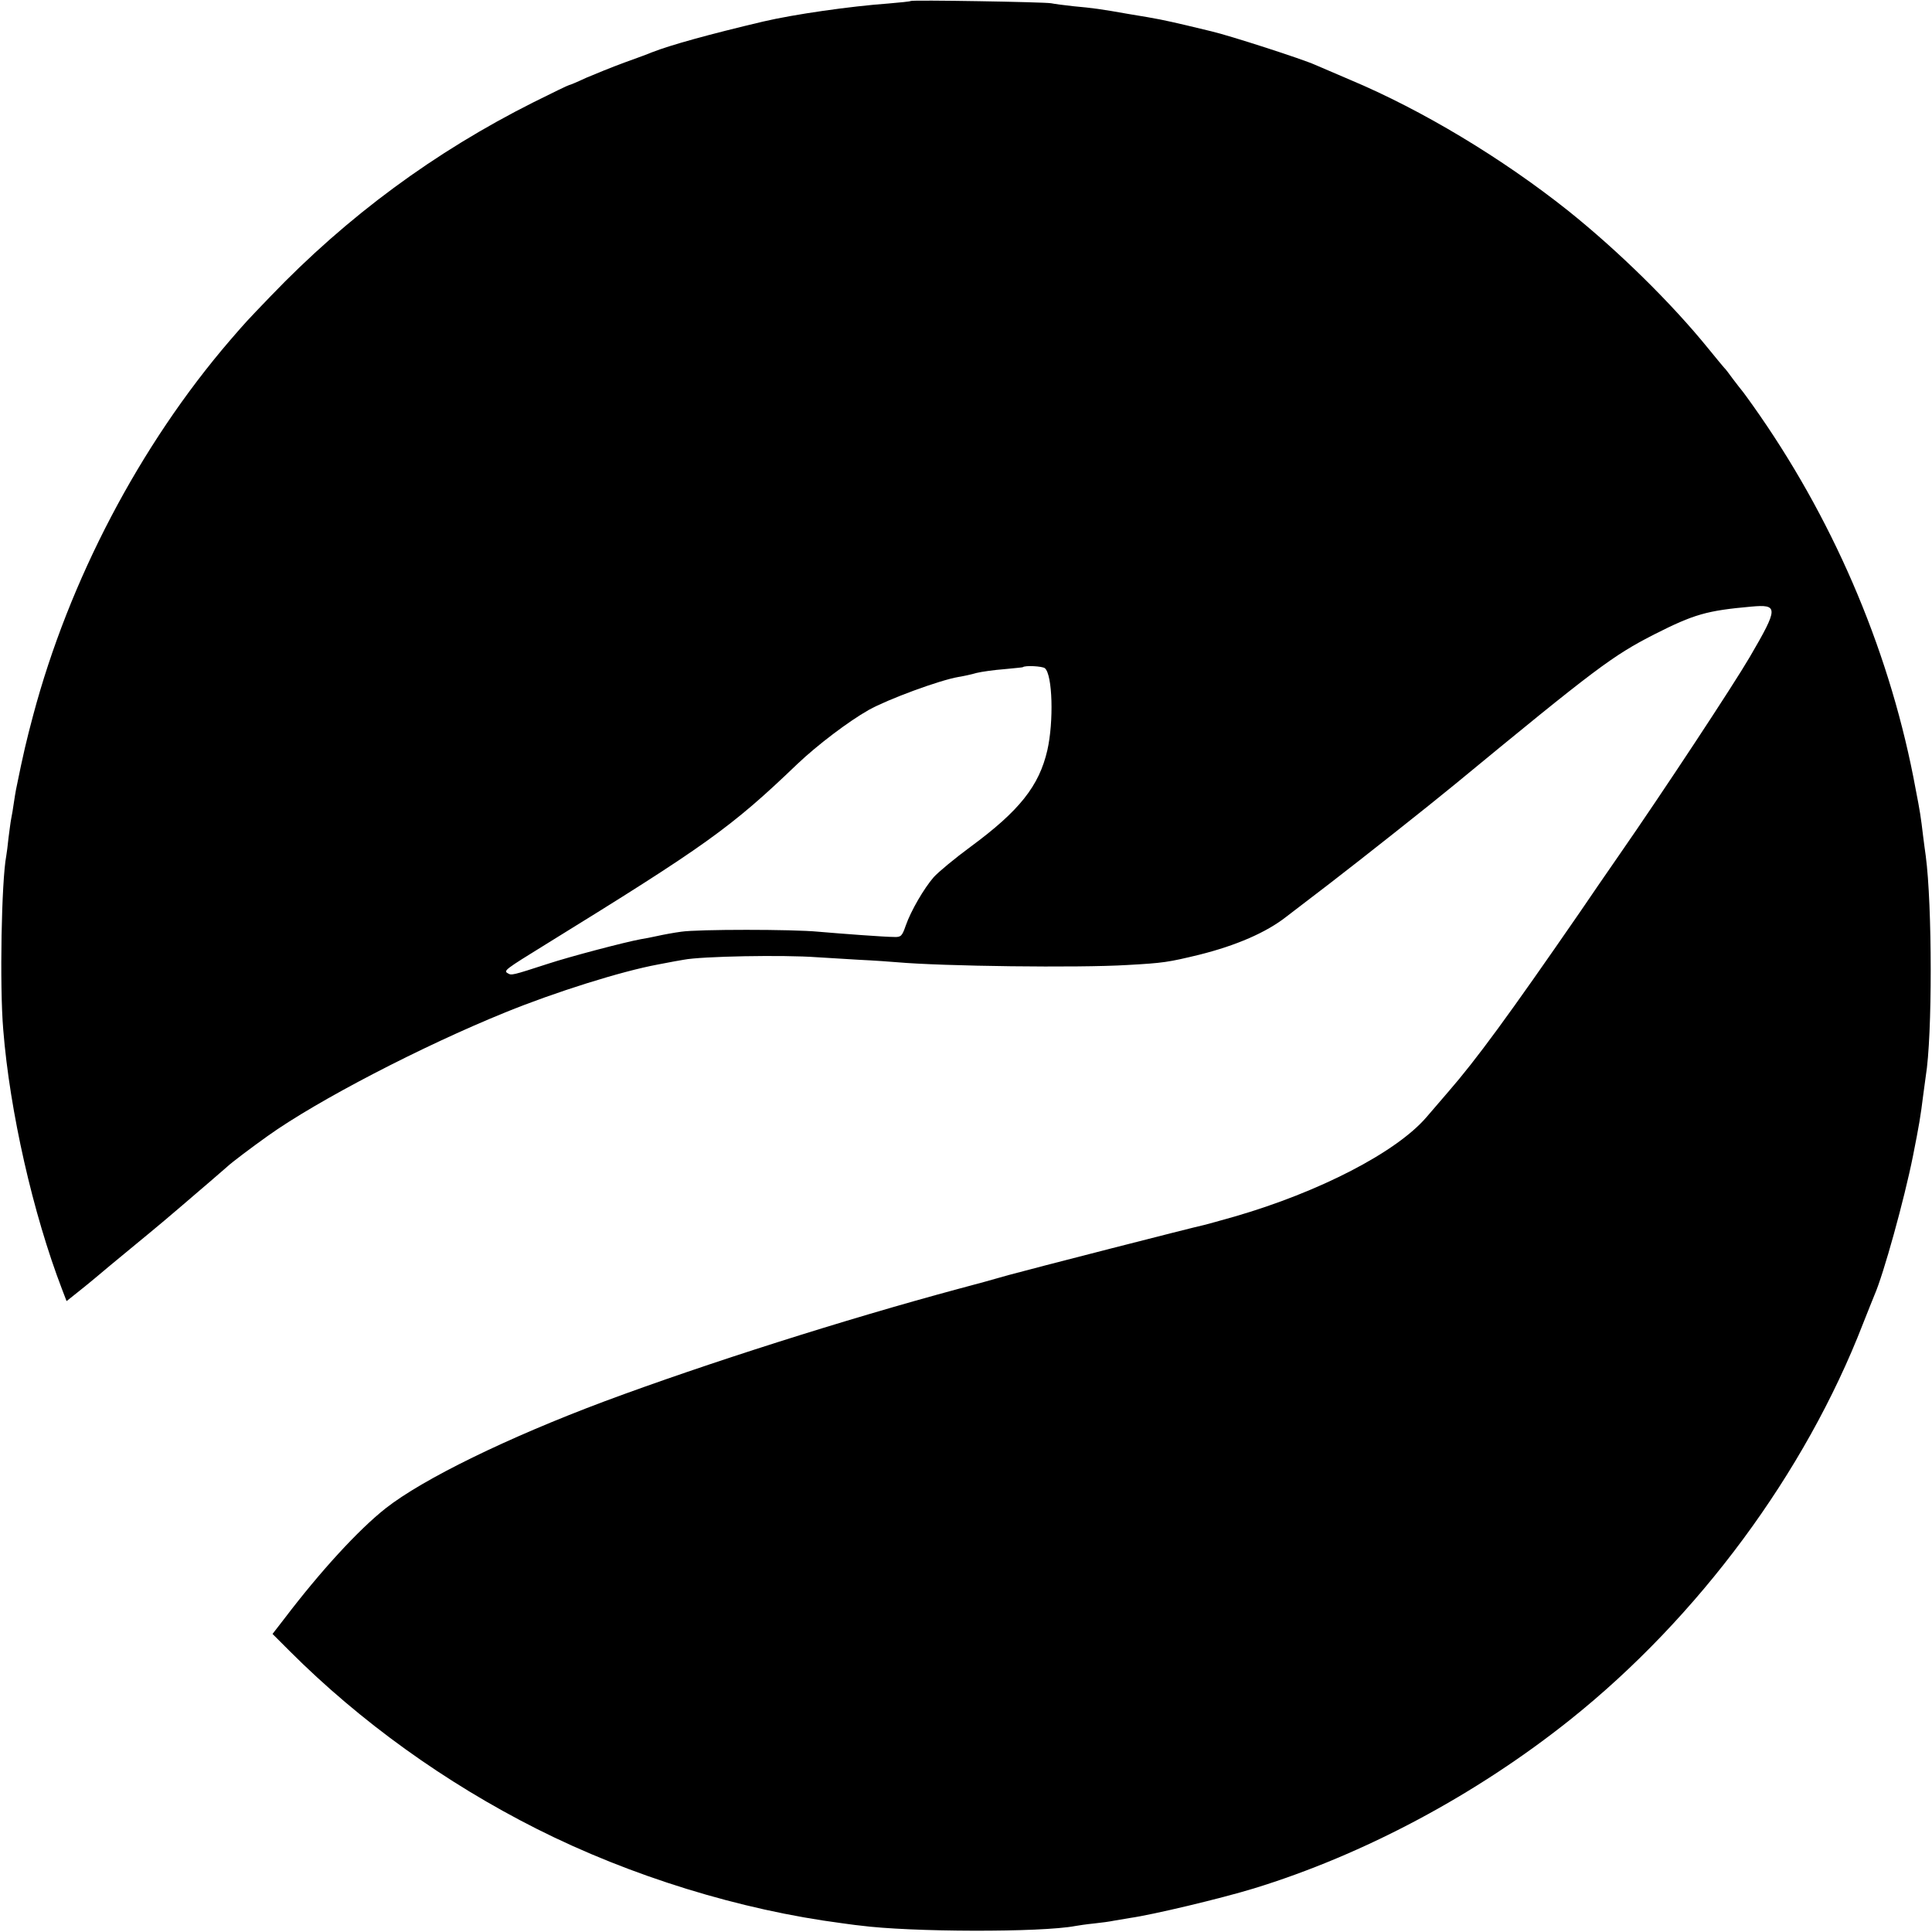 <?xml version="1.0" standalone="no"?>
<!DOCTYPE svg PUBLIC "-//W3C//DTD SVG 20010904//EN"
 "http://www.w3.org/TR/2001/REC-SVG-20010904/DTD/svg10.dtd">
<svg version="1.0" xmlns="http://www.w3.org/2000/svg"
 width="772pt" height="772pt" viewBox="0 0 772 772"
 preserveAspectRatio="xMidYMid meet">
<g transform="translate(0,772) scale(0.1,-0.1)"
fill="#000000" stroke="none">
<path d="M3639 7716 c-2 -2 -42 -6 -89 -10 -152 -11 -376 -43 -500 -72 -216
-51 -371 -94 -445 -123 -11 -5 -60 -23 -110 -41 -49 -18 -118 -46 -153 -61
-34 -16 -65 -29 -68 -29 -3 0 -67 -31 -143 -69 -394 -198 -742 -454 -1050
-775 -100 -104 -97 -101 -162 -176 -360 -419 -643 -958 -787 -1500 -26 -98
-38 -147 -68 -295 -2 -10 -6 -35 -9 -55 -3 -20 -7 -47 -10 -60 -3 -14 -7 -49
-11 -78 -3 -29 -7 -62 -9 -72 -19 -99 -27 -519 -12 -695 26 -326 119 -735 235
-1037 l18 -47 44 35 c25 20 56 45 70 57 14 12 88 74 165 137 77 63 160 133
185 155 26 22 73 63 105 90 32 28 66 57 75 65 16 15 94 74 160 121 197 141
617 359 950 494 199 81 463 164 609 191 47 9 94 18 103 19 72 14 398 20 533
10 28 -2 102 -6 165 -10 63 -3 133 -8 155 -10 181 -16 724 -23 920 -11 144 8
163 11 287 41 148 37 268 89 348 152 8 6 87 67 175 134 126 97 393 308 495
392 568 468 634 517 800 602 160 81 210 95 387 111 110 10 110 -4 -5 -201 -64
-110 -350 -544 -521 -790 -49 -71 -121 -175 -158 -230 -285 -413 -413 -588
-527 -719 -28 -33 -67 -78 -86 -100 -120 -140 -428 -299 -766 -397 -59 -17
-115 -32 -123 -34 -43 -9 -698 -177 -781 -200 -52 -15 -142 -40 -200 -55 -453
-122 -1004 -297 -1413 -449 -390 -146 -727 -311 -876 -428 -110 -87 -261 -252
-404 -440 l-48 -62 68 -68 c283 -283 623 -527 988 -711 375 -189 813 -324
1220 -377 17 -2 48 -7 70 -9 204 -27 726 -28 862 -2 11 2 44 7 74 10 30 3 65
8 79 11 13 2 42 7 65 11 92 13 364 78 495 118 440 135 888 374 1265 675 512
409 938 985 1169 1581 21 52 41 104 46 115 36 82 119 381 154 556 25 126 30
156 41 244 4 28 8 61 10 74 27 162 26 686 0 881 -3 19 -7 53 -10 75 -10 84
-13 103 -30 190 -97 530 -314 1048 -623 1495 -36 52 -69 97 -72 100 -3 3 -18
23 -35 45 -16 22 -31 42 -35 45 -3 3 -31 37 -62 75 -149 184 -361 392 -562
553 -264 210 -583 402 -871 523 -66 28 -129 55 -140 60 -51 23 -342 117 -415
134 -8 2 -53 13 -100 24 -95 22 -108 25 -230 45 -113 20 -143 24 -220 31 -36
4 -76 9 -90 12 -29 5 -556 14 -561 9z m536 -2666 c31 -25 36 -214 10 -328 -33
-143 -112 -242 -306 -385 -64 -47 -130 -102 -148 -122 -39 -45 -91 -134 -112
-194 -14 -41 -19 -46 -45 -45 -39 0 -211 13 -304 21 -102 10 -482 10 -548 0
-30 -4 -73 -12 -95 -17 -23 -5 -53 -11 -67 -13 -65 -12 -285 -70 -370 -98
-145 -47 -146 -47 -161 -38 -18 10 -11 15 151 115 640 395 740 466 1006 721
80 76 204 170 285 216 77 43 283 119 359 132 19 3 52 10 72 16 21 5 70 12 110
15 40 4 74 7 75 8 9 8 78 4 88 -4z"/>
</g>
</svg>
